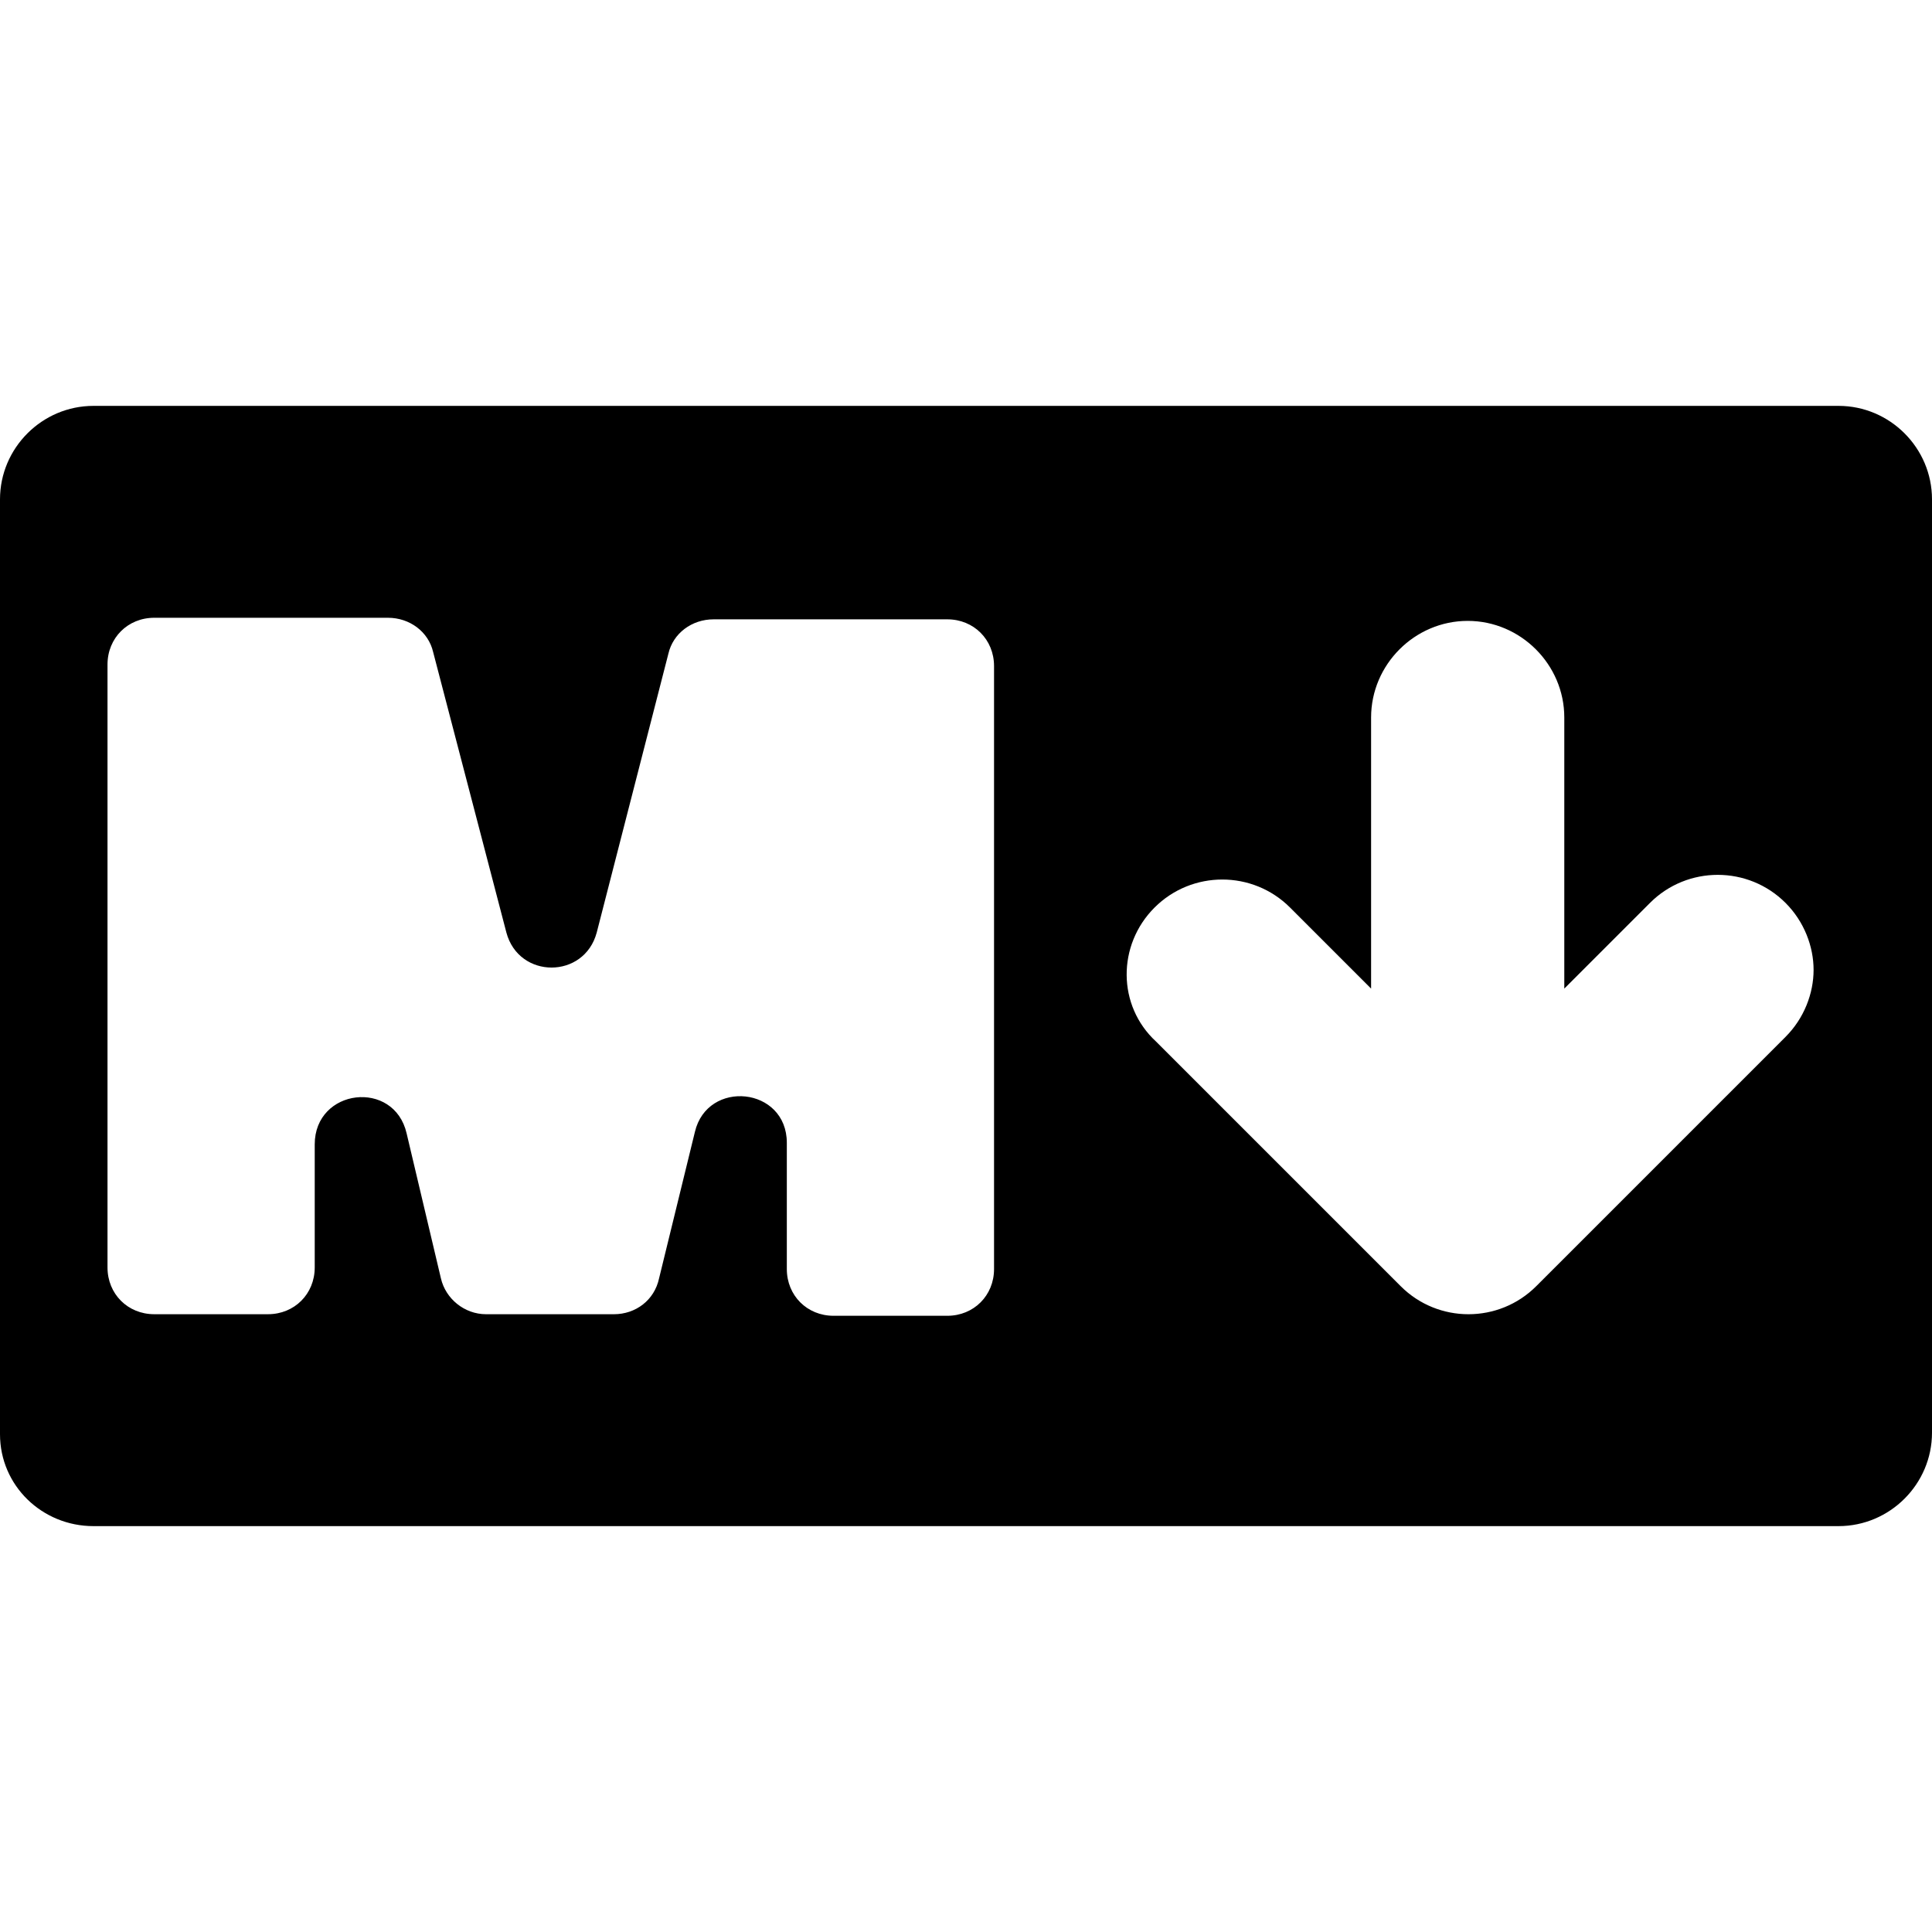 <?xml version="1.0" encoding="iso-8859-1"?>
<!-- Uploaded to: SVG Repo, www.svgrepo.com, Generator: SVG Repo Mixer Tools -->
<!DOCTYPE svg PUBLIC "-//W3C//DTD SVG 1.1//EN" "http://www.w3.org/Graphics/SVG/1.1/DTD/svg11.dtd">
<svg fill="#000000" version="1.1" id="Capa_1" xmlns="http://www.w3.org/2000/svg" xmlns:xlink="http://www.w3.org/1999/xlink" 
	 width="800px" height="800px" viewBox="0 0 124 124" xml:space="preserve">
<g>
	<path d="M6,97.95h112c3.3,0,6-2.7,6-6v-59.9c0-3.3-2.7-6-6-6H6c-3.3,0-6,2.7-6,6v60C0,95.35,2.7,97.95,6,97.95z M74.1,58.25
		c2.4-2.4,6.301-2.4,8.7,0l5.2,5.2v-17.4c0-3.4,2.8-6.2,6.199-6.2c3.4,0,6.201,2.8,6.201,6.2v17.4l5.5-5.5
		c2.399-2.4,6.299-2.4,8.699,0c1.2,1.2,1.801,2.8,1.801,4.3s-0.601,3.1-1.801,4.3l-16,16c-2.4,2.4-6.3,2.4-8.699,0l-15.701-15.7
		C71.699,64.55,71.699,60.65,74.1,58.25z M6.9,42.65c0-1.7,1.3-3,3-3h15c1.4,0,2.6,0.9,2.9,2.2l4.7,18c0.8,3,5,3,5.8,0l4.6-17.9
		c0.3-1.3,1.5-2.2,2.9-2.2h15c1.7,0,3,1.3,3,3v38.7c0,1.699-1.3,3-3,3h-7.3c-1.7,0-3-1.301-3-3V73.35c0-3.6-5.1-4.1-5.9-0.7
		l-2.3,9.4c-0.3,1.4-1.5,2.3-2.9,2.3h-8.2c-1.4,0-2.6-1-2.9-2.3l-2.2-9.3c-0.8-3.5-5.9-2.9-5.9,0.7v7.899c0,1.7-1.3,3-3,3H9.9
		c-1.7,0-3-1.3-3-3V42.65z"/>
</g>
</svg>